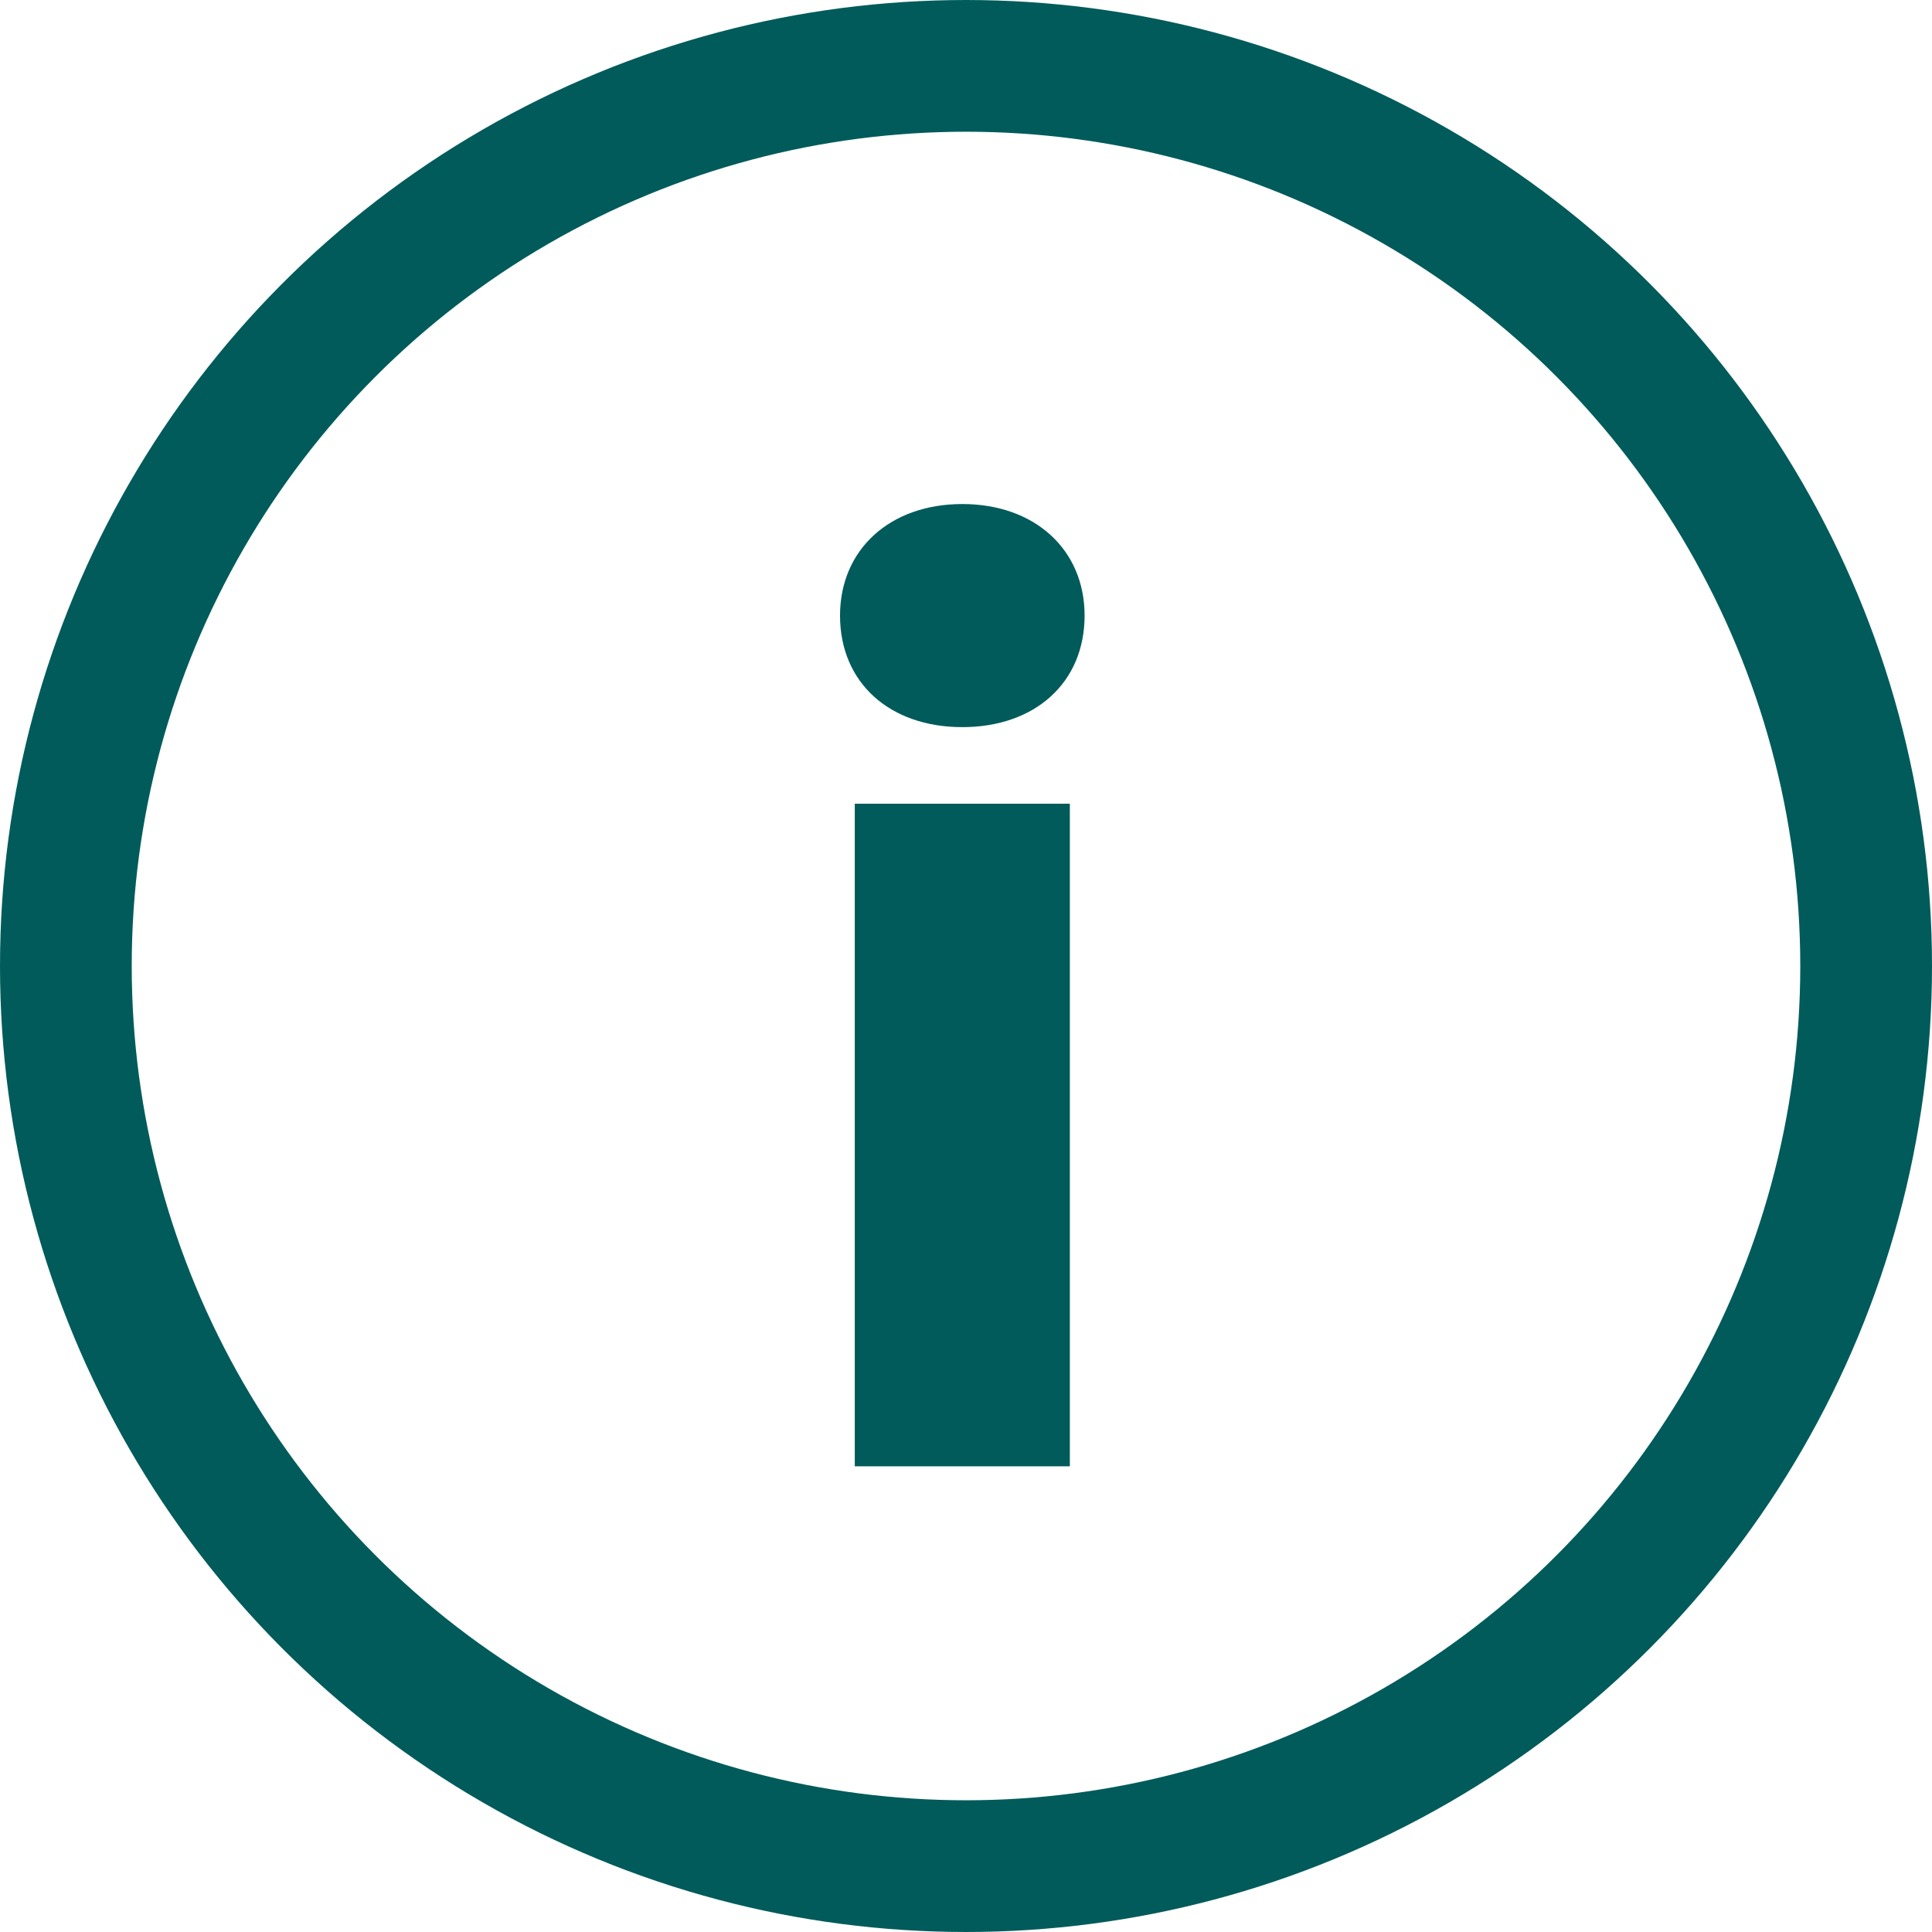 <svg width="44" height="44" viewBox="0 0 44 44" fill="none" xmlns="http://www.w3.org/2000/svg">
<circle cx="22" cy="22" r="20.5" stroke="#025B5B" stroke-width="3"/>
<path d="M19.131 14.019C19.131 12.519 20.263 11.479 21.916 11.479C23.569 11.479 24.701 12.519 24.701 14.019C24.701 15.55 23.569 16.56 21.916 16.56C20.263 16.56 19.131 15.55 19.131 14.019ZM19.467 18.304H24.365V33.394H19.467V18.304Z" fill="#025B5B"/>
</svg>
